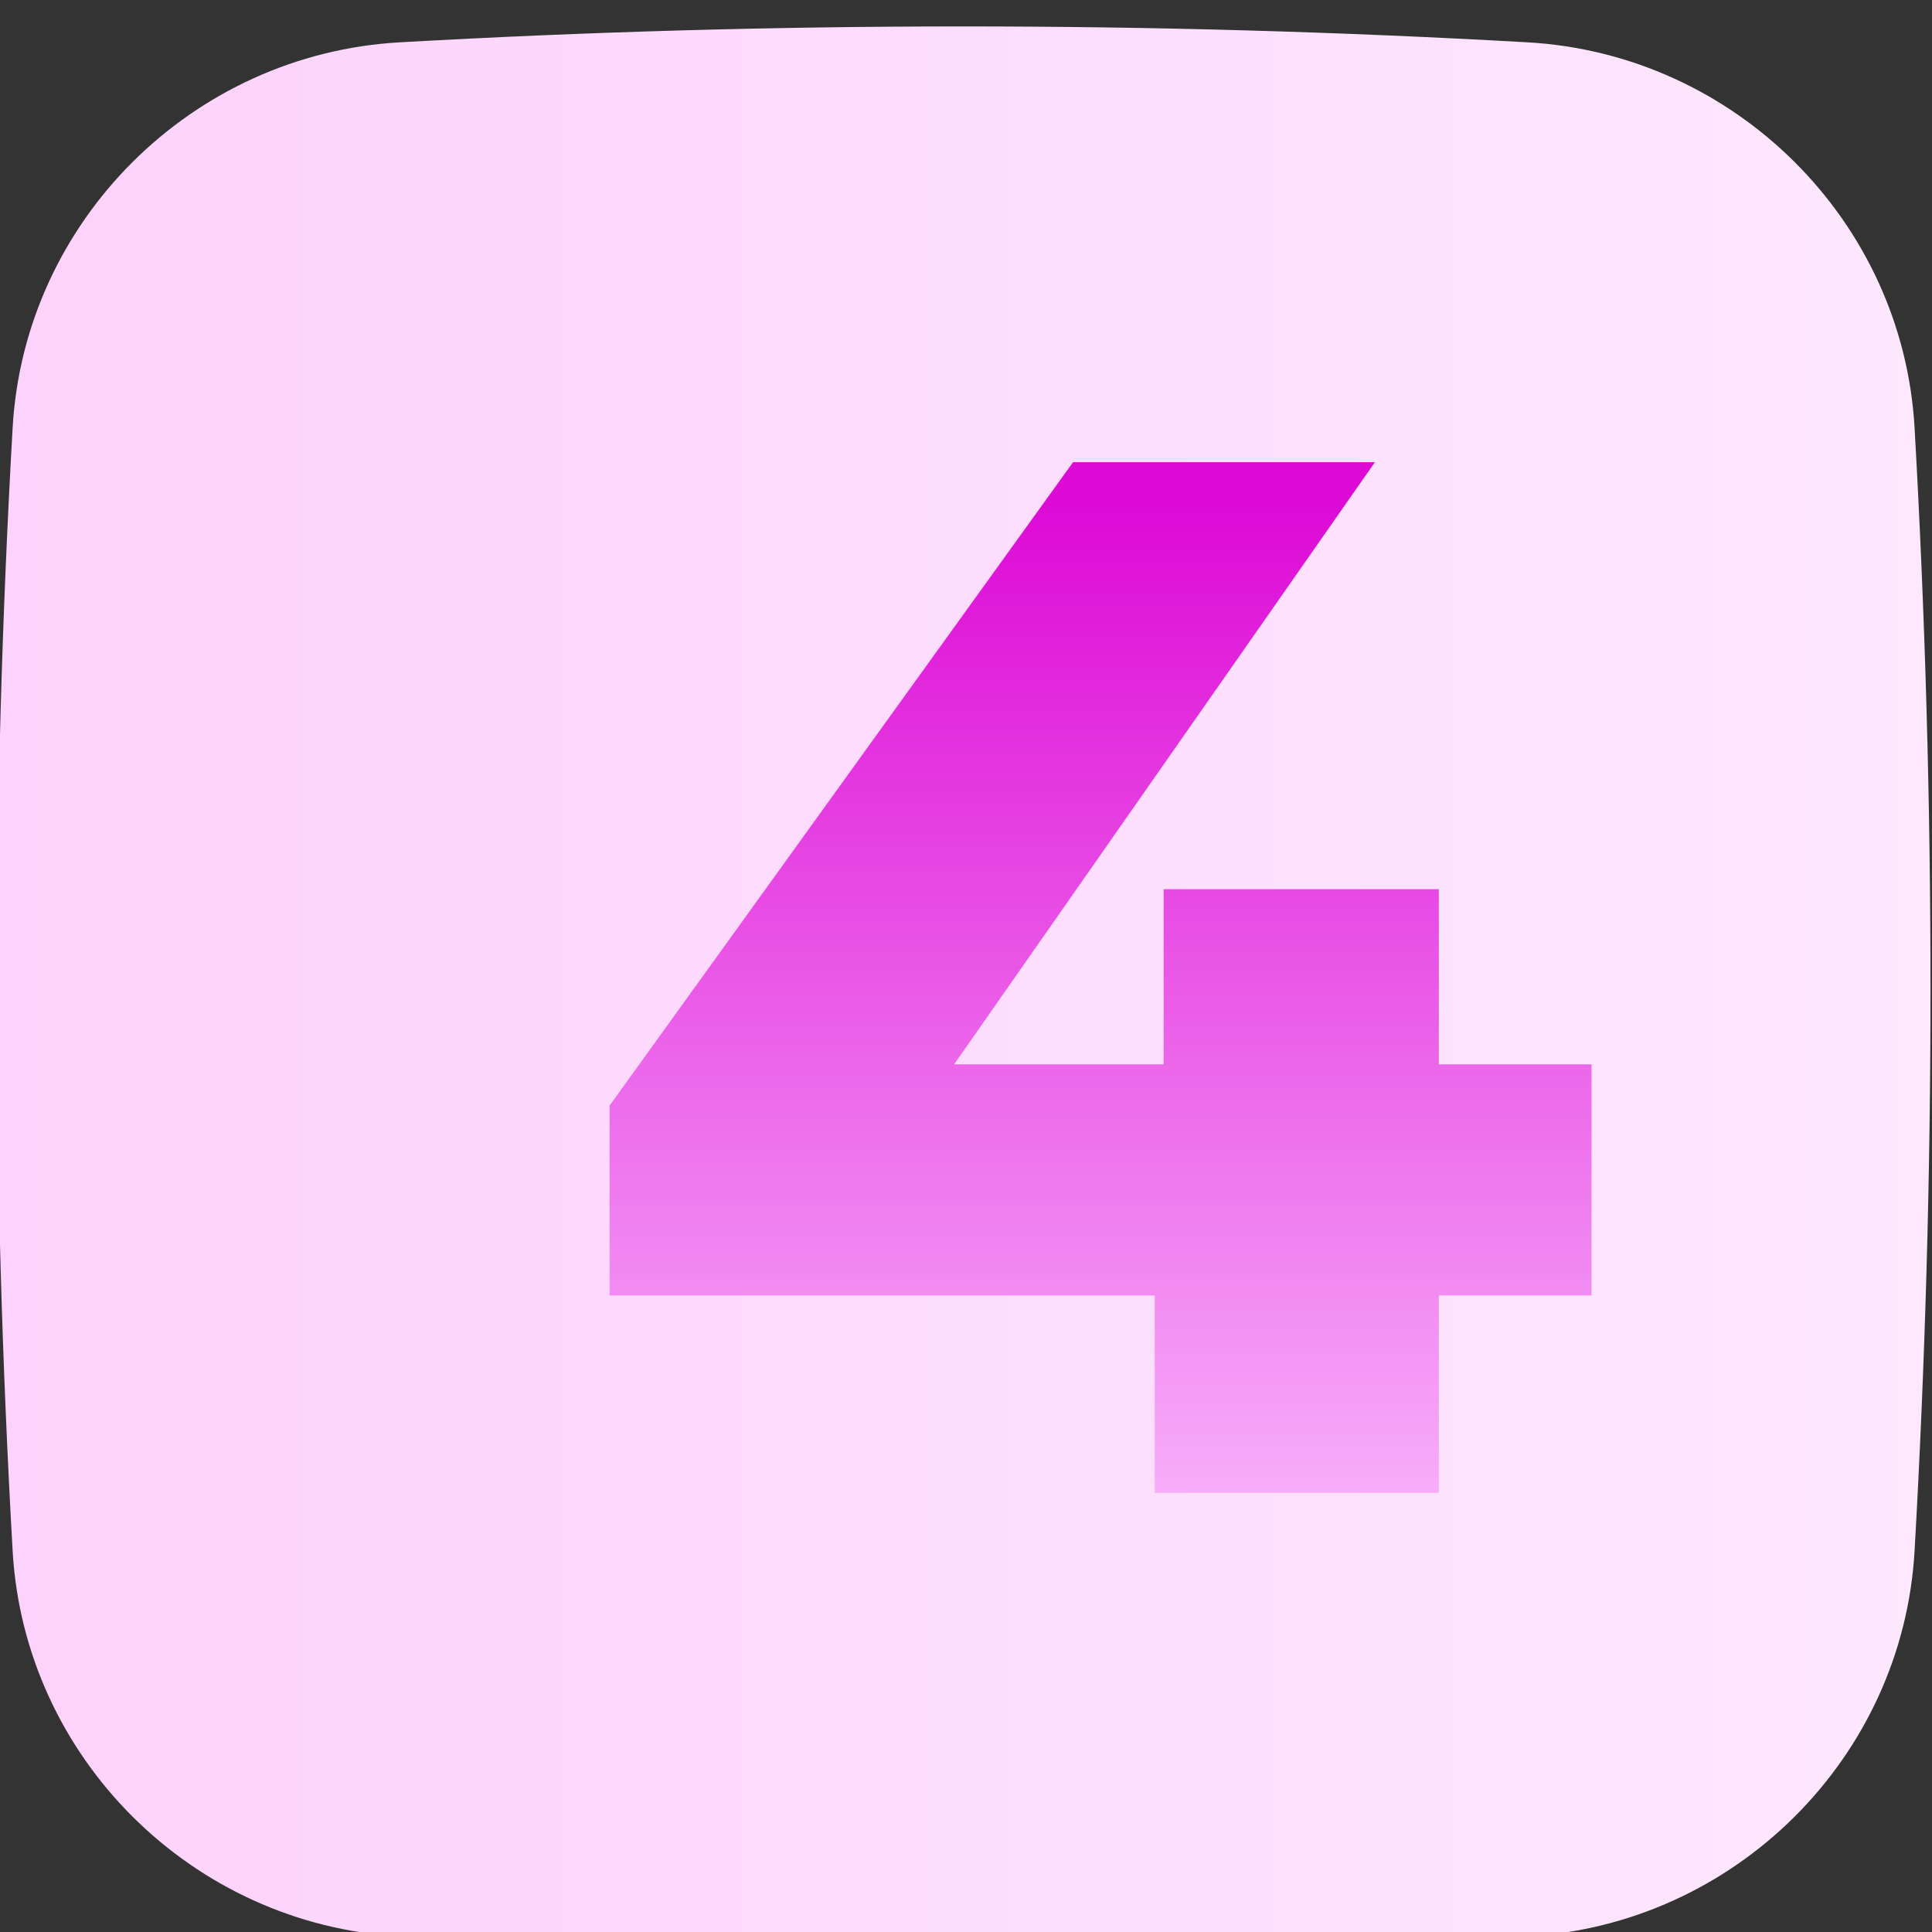 <?xml version="1.0" encoding="UTF-8" standalone="no"?>
<!DOCTYPE svg PUBLIC "-//W3C//DTD SVG 1.1//EN" "http://www.w3.org/Graphics/SVG/1.1/DTD/svg11.dtd">
<svg width="100%" height="100%" viewBox="0 0 63 63" version="1.1" xmlns="http://www.w3.org/2000/svg" xmlns:xlink="http://www.w3.org/1999/xlink" xml:space="preserve" xmlns:serif="http://www.serif.com/" style="fill-rule:evenodd;clip-rule:evenodd;stroke-linejoin:round;stroke-miterlimit:2;">
    <rect x="0" y="0" width="63" height="63" fill="#333333" stroke="none"/>
    <g transform="matrix(1,0,0,1,-1831.18,-2495.46)">
        <g transform="matrix(0.75,0,0,1.592,1711.18,0)">
            <g transform="matrix(1,0,0,0.501,-905.606,672.934)">
                <g transform="matrix(-0.173,-1.98997e-17,2.11523e-17,-0.162,1151.79,1867.48)">
                    <g id="Layer_2">
                        <path d="M495.001,114.318C492.063,62.097 449.898,19.933 397.677,16.995C303.303,11.662 208.703,11.662 114.329,16.995C62.107,19.934 19.942,62.096 17.001,114.318C11.667,208.694 11.667,303.296 17.001,397.673C19.942,449.894 62.107,492.056 114.329,494.995C208.702,500.342 303.303,500.342 397.677,494.995C449.898,492.057 492.062,449.894 495.001,397.673C500.334,303.296 500.334,208.694 495.001,114.318Z" style="fill:url(#_Linear1);fill-rule:nonzero;"/>
                    </g>
                </g>
                <g transform="matrix(0.772,0,0,0.745,-14668.5,1410.63)">
                    <path d="M20470.6,574.356L20462,574.356L20462,585.183L20446,585.183L20446,574.356L20415.3,574.356L20415.3,563.934L20441.4,528.628L20458.4,528.628L20434.7,561.672L20446.5,561.672L20446.5,552.058L20462,552.058L20462,561.672L20470.6,561.672L20470.6,574.356Z" style="fill:url(#_Linear2);fill-rule:nonzero;"/>
                </g>
            </g>
        </g>
    </g>
    <defs>
        <linearGradient id="_Linear1" x1="0" y1="0" x2="1" y2="0" gradientUnits="userSpaceOnUse" gradientTransform="matrix(-486,-2.195,2.195,-486,499.001,258.195)"><stop offset="0" style="stop-color:rgb(253,210,252);stop-opacity:1"/><stop offset="1" style="stop-color:rgb(253,232,254);stop-opacity:1"/></linearGradient>
        <linearGradient id="_Linear2" x1="0" y1="0" x2="1" y2="0" gradientUnits="userSpaceOnUse" gradientTransform="matrix(3.57298e-15,56.841,-55.314,3.29933e-15,20445.6,530.866)"><stop offset="0" style="stop-color:rgb(221,10,214);stop-opacity:1"/><stop offset="1" style="stop-color:rgb(248,180,251);stop-opacity:1"/></linearGradient>
    </defs>
</svg>
